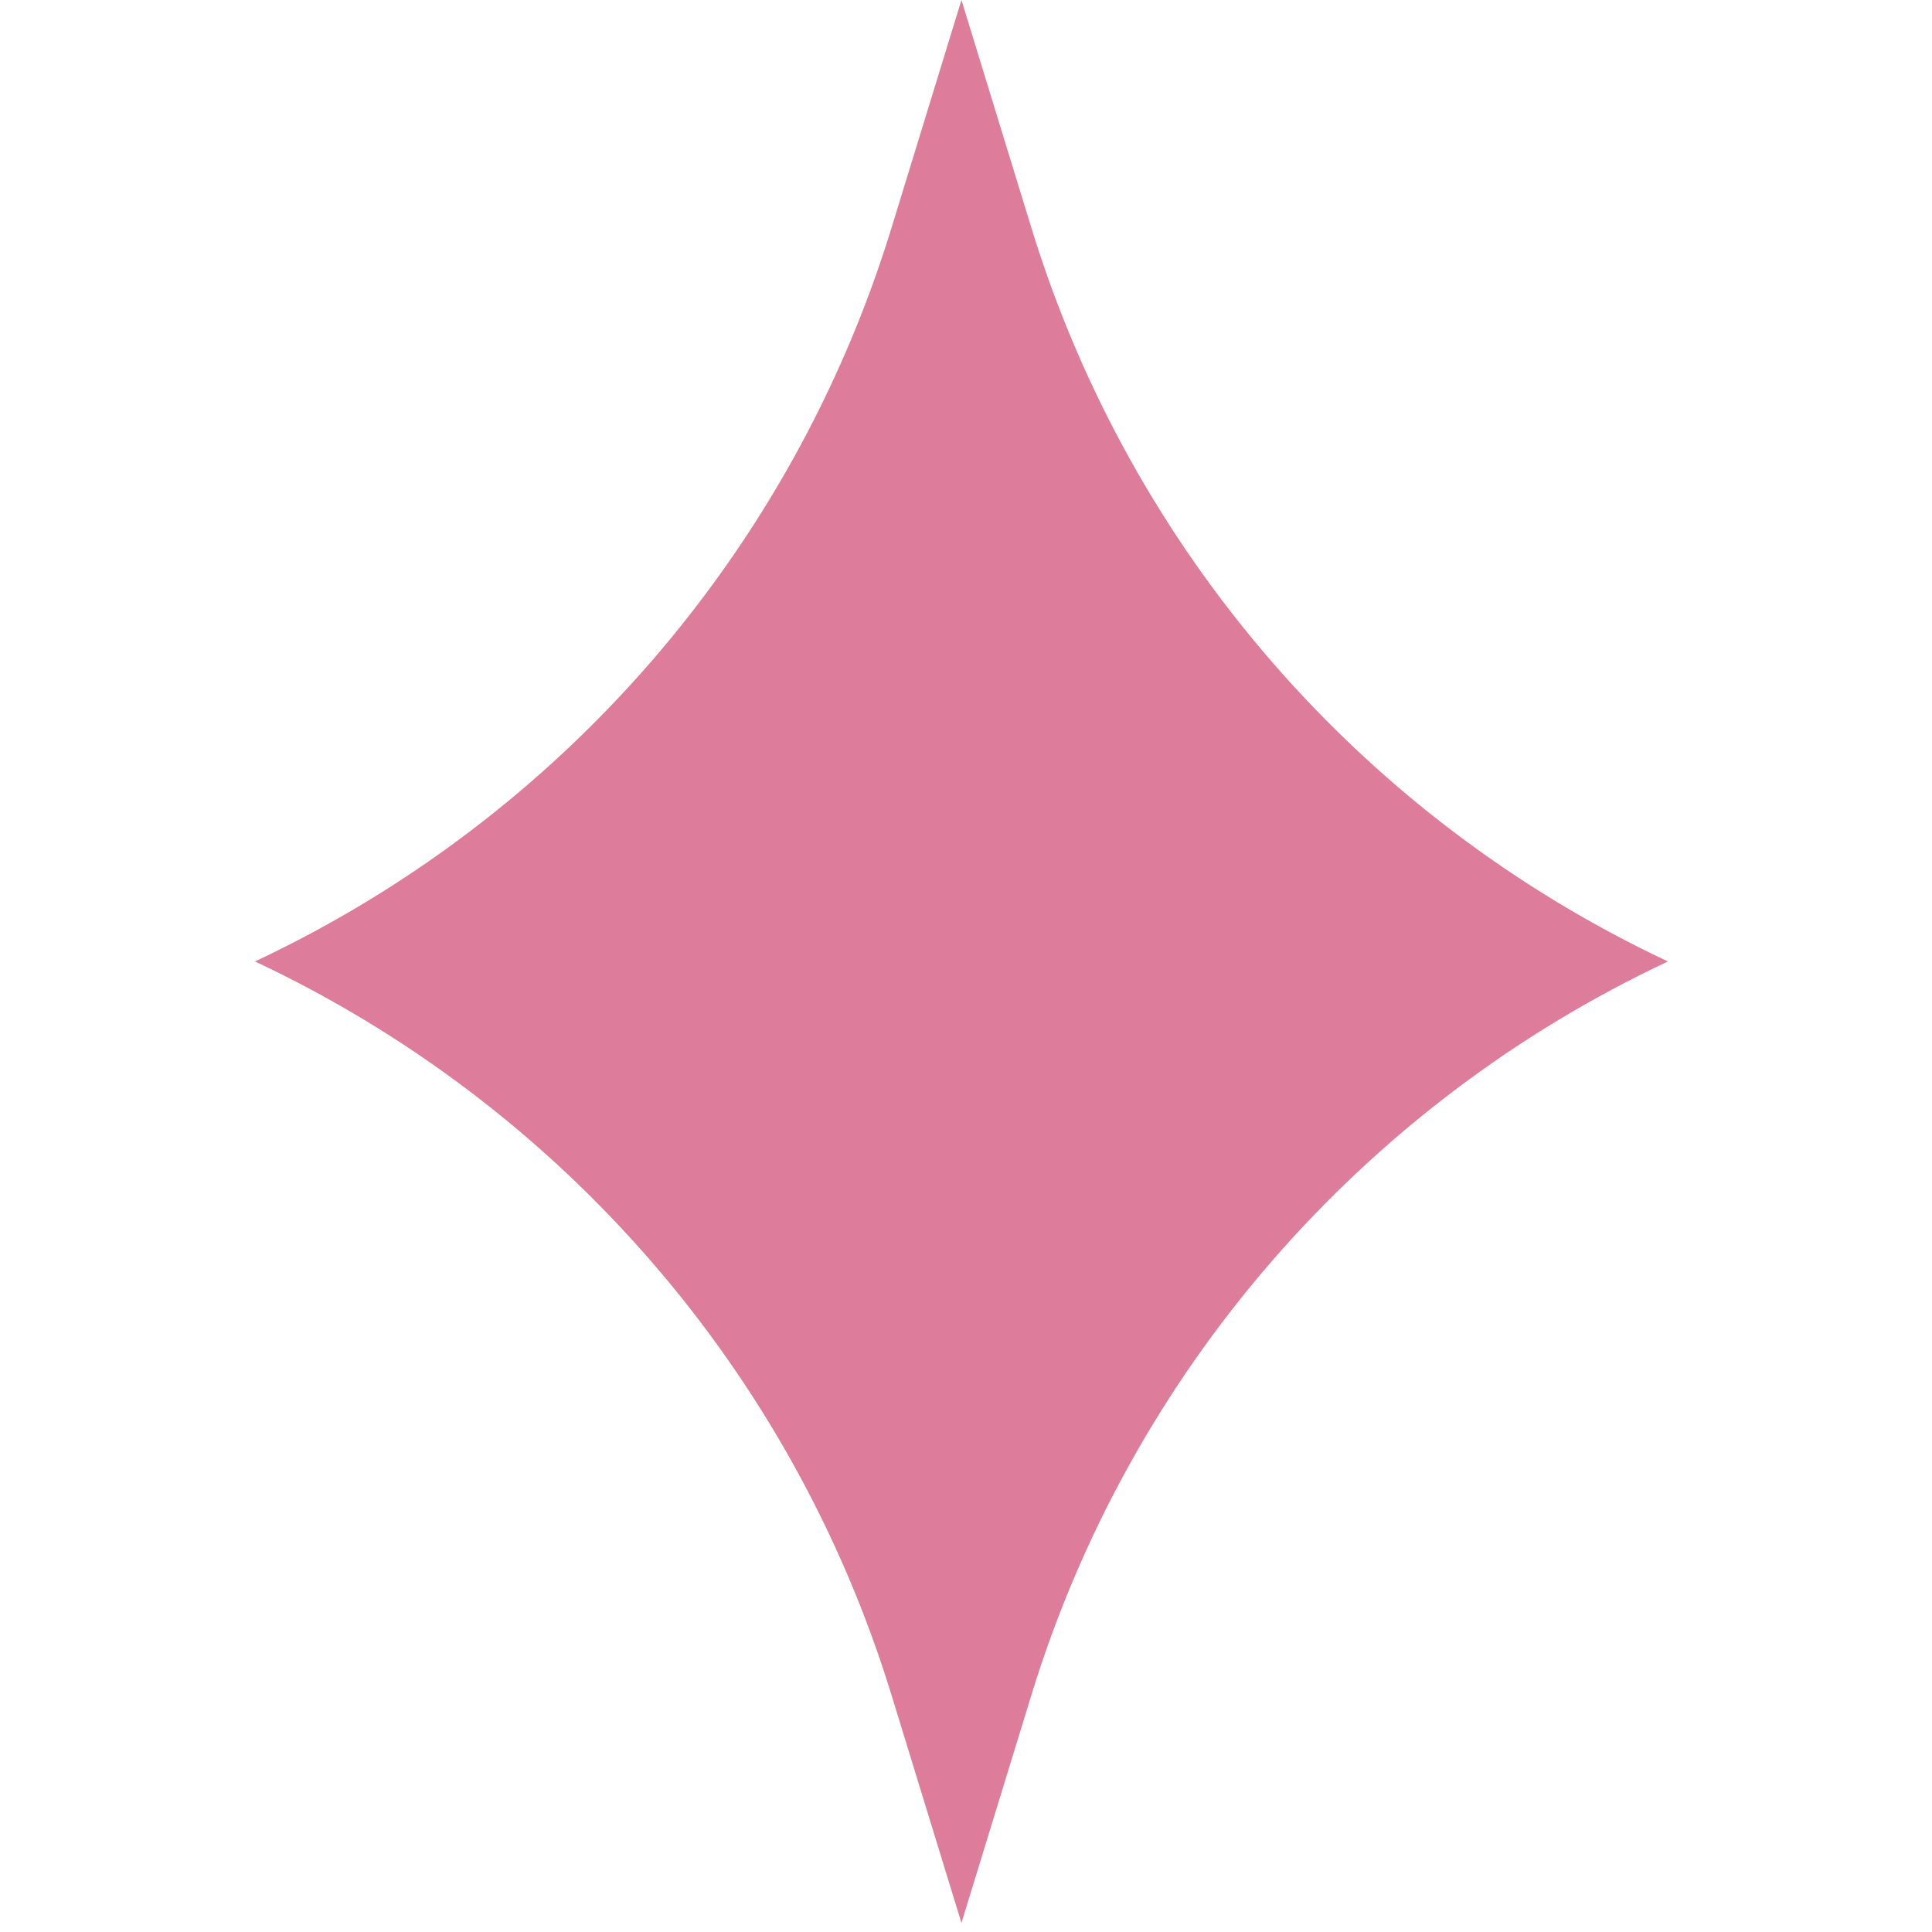 <?xml version="1.0" encoding="UTF-8"?> <svg xmlns="http://www.w3.org/2000/svg" width="51" height="51" viewBox="0 0 51 51" fill="none"> <path d="M25.38 0L27.227 6.017C29.846 14.552 35.949 21.584 44.03 25.38V25.38V25.38C35.949 29.175 29.846 36.208 27.227 44.743L25.38 50.76L23.533 44.743C20.914 36.208 14.811 29.175 6.73 25.38V25.38V25.38C14.811 21.584 20.914 14.552 23.533 6.017L25.38 0Z" fill="#DD7D9B"></path> </svg> 